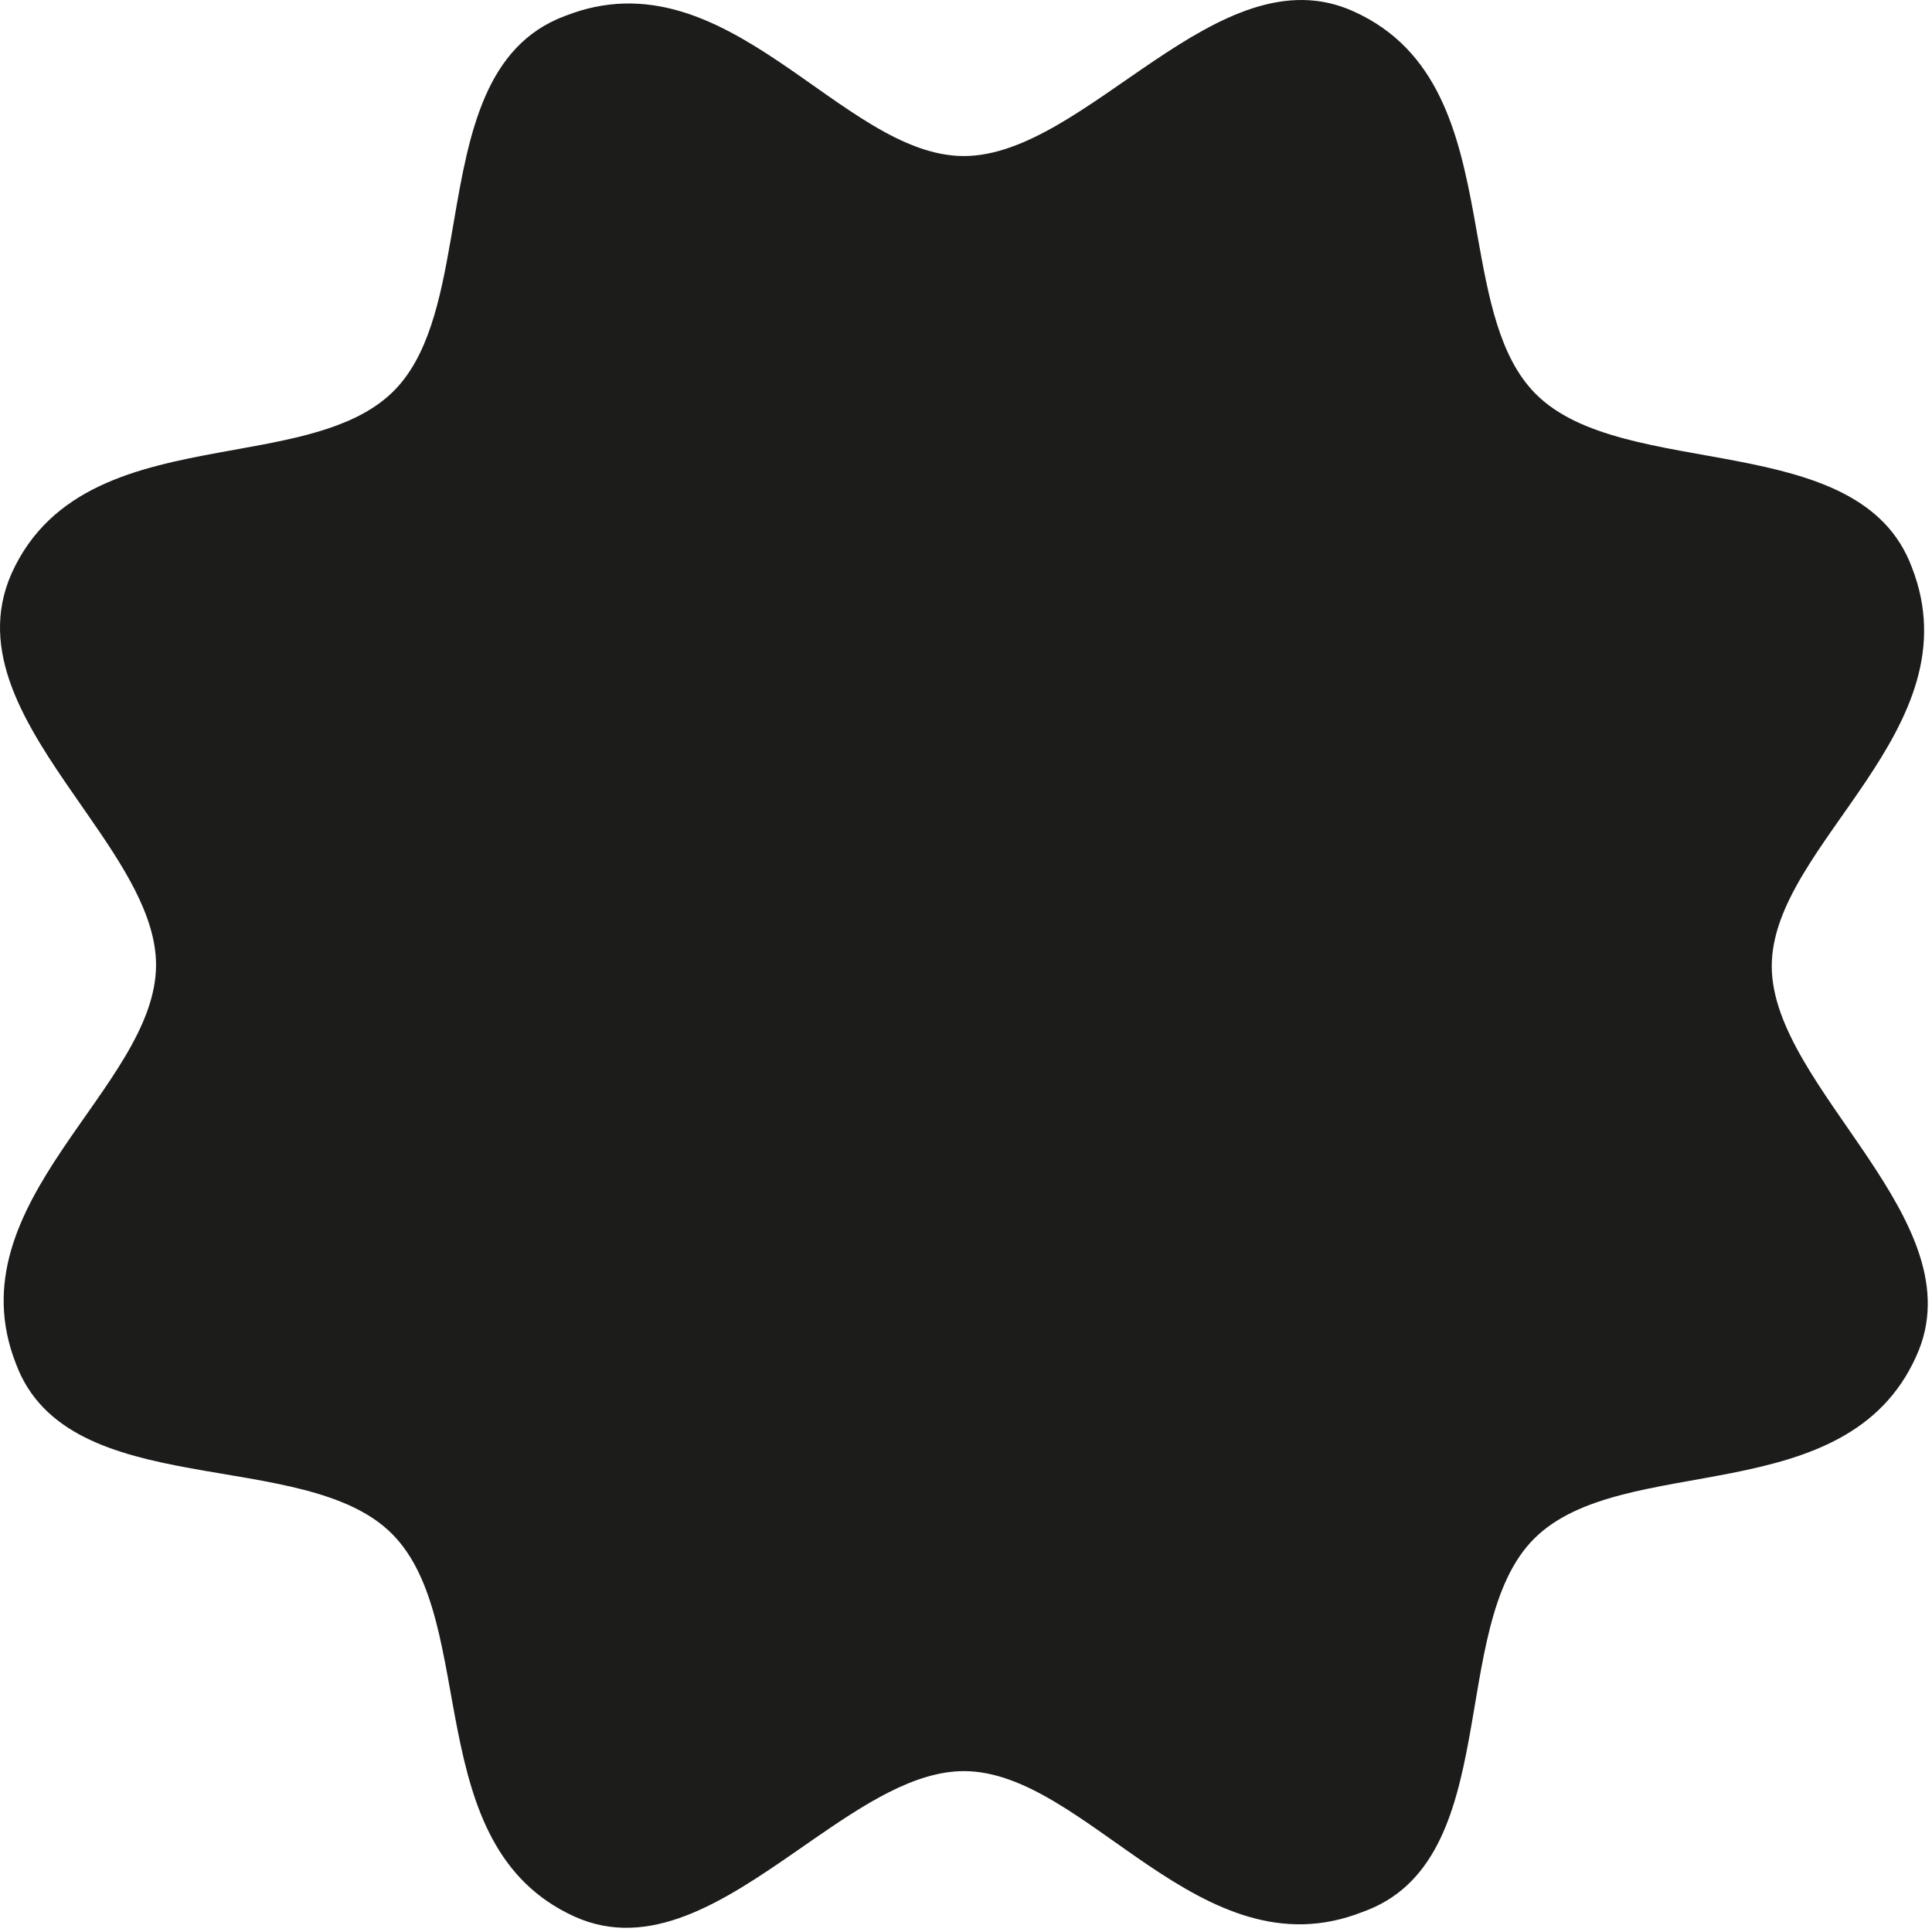<?xml version="1.0" encoding="UTF-8"?> <svg xmlns="http://www.w3.org/2000/svg" xmlns:xlink="http://www.w3.org/1999/xlink" version="1.1" width="52px" height="52px" viewBox="0 0 52.0 52.0"><defs><clipPath id="i0"><path d="M1440,0 L1440,4188 L0,4188 L0,0 L1440,0 Z"></path></clipPath><clipPath id="i1"><path d="M36.43,0.306 C38.711,1.331 39.262,3.578 39.669,5.798 L39.764,6.33 C40.064,8.008 40.353,9.614 41.33,10.599 C43.695,12.983 50.051,11.491 51.456,15.265 C53.17,19.639 47.687,22.71 47.687,26.004 C47.687,29.298 53.238,32.866 51.576,36.503 C49.692,40.706 43.677,39.042 41.296,41.409 C38.914,43.776 40.525,50.106 36.669,51.462 C32.317,53.177 29.25,47.67 25.943,47.67 C24.621,47.67 23.259,48.56 21.87,49.522 L21.406,49.844 C19.467,51.188 17.475,52.497 15.457,51.582 C11.276,49.678 12.921,43.673 10.557,41.289 C8.192,38.904 1.835,40.483 0.43,36.708 C-1.283,32.351 4.2,29.28 4.2,25.97 C4.2,24.645 3.312,23.296 2.352,21.914 L2.031,21.451 C0.69,19.521 -0.613,17.524 0.311,15.436 C1.358,13.111 3.679,12.586 5.944,12.172 L6.486,12.074 C8.105,11.782 9.638,11.477 10.591,10.53 C11.523,9.604 11.849,8.071 12.129,6.463 L12.222,5.925 C12.622,3.589 13.058,1.221 15.217,0.426 C19.587,-1.29 22.636,4.2 25.943,4.2 C29.25,4.2 32.797,-1.341 36.43,0.306 Z"></path></clipPath></defs><g transform="translate(-1014.0 -2554.0)"><g clip-path="url(#i0)"><g transform="translate(1014 2554.0)"><g clip-path="url(#i1)"><polygon points="-8.8817842e-16,1.77635684e-15 51.887,1.77635684e-15 51.887,51.887 -8.8817842e-16,51.887 -8.8817842e-16,1.77635684e-15" stroke="none" fill="#1C1C1B"></polygon></g></g></g></g></svg> 